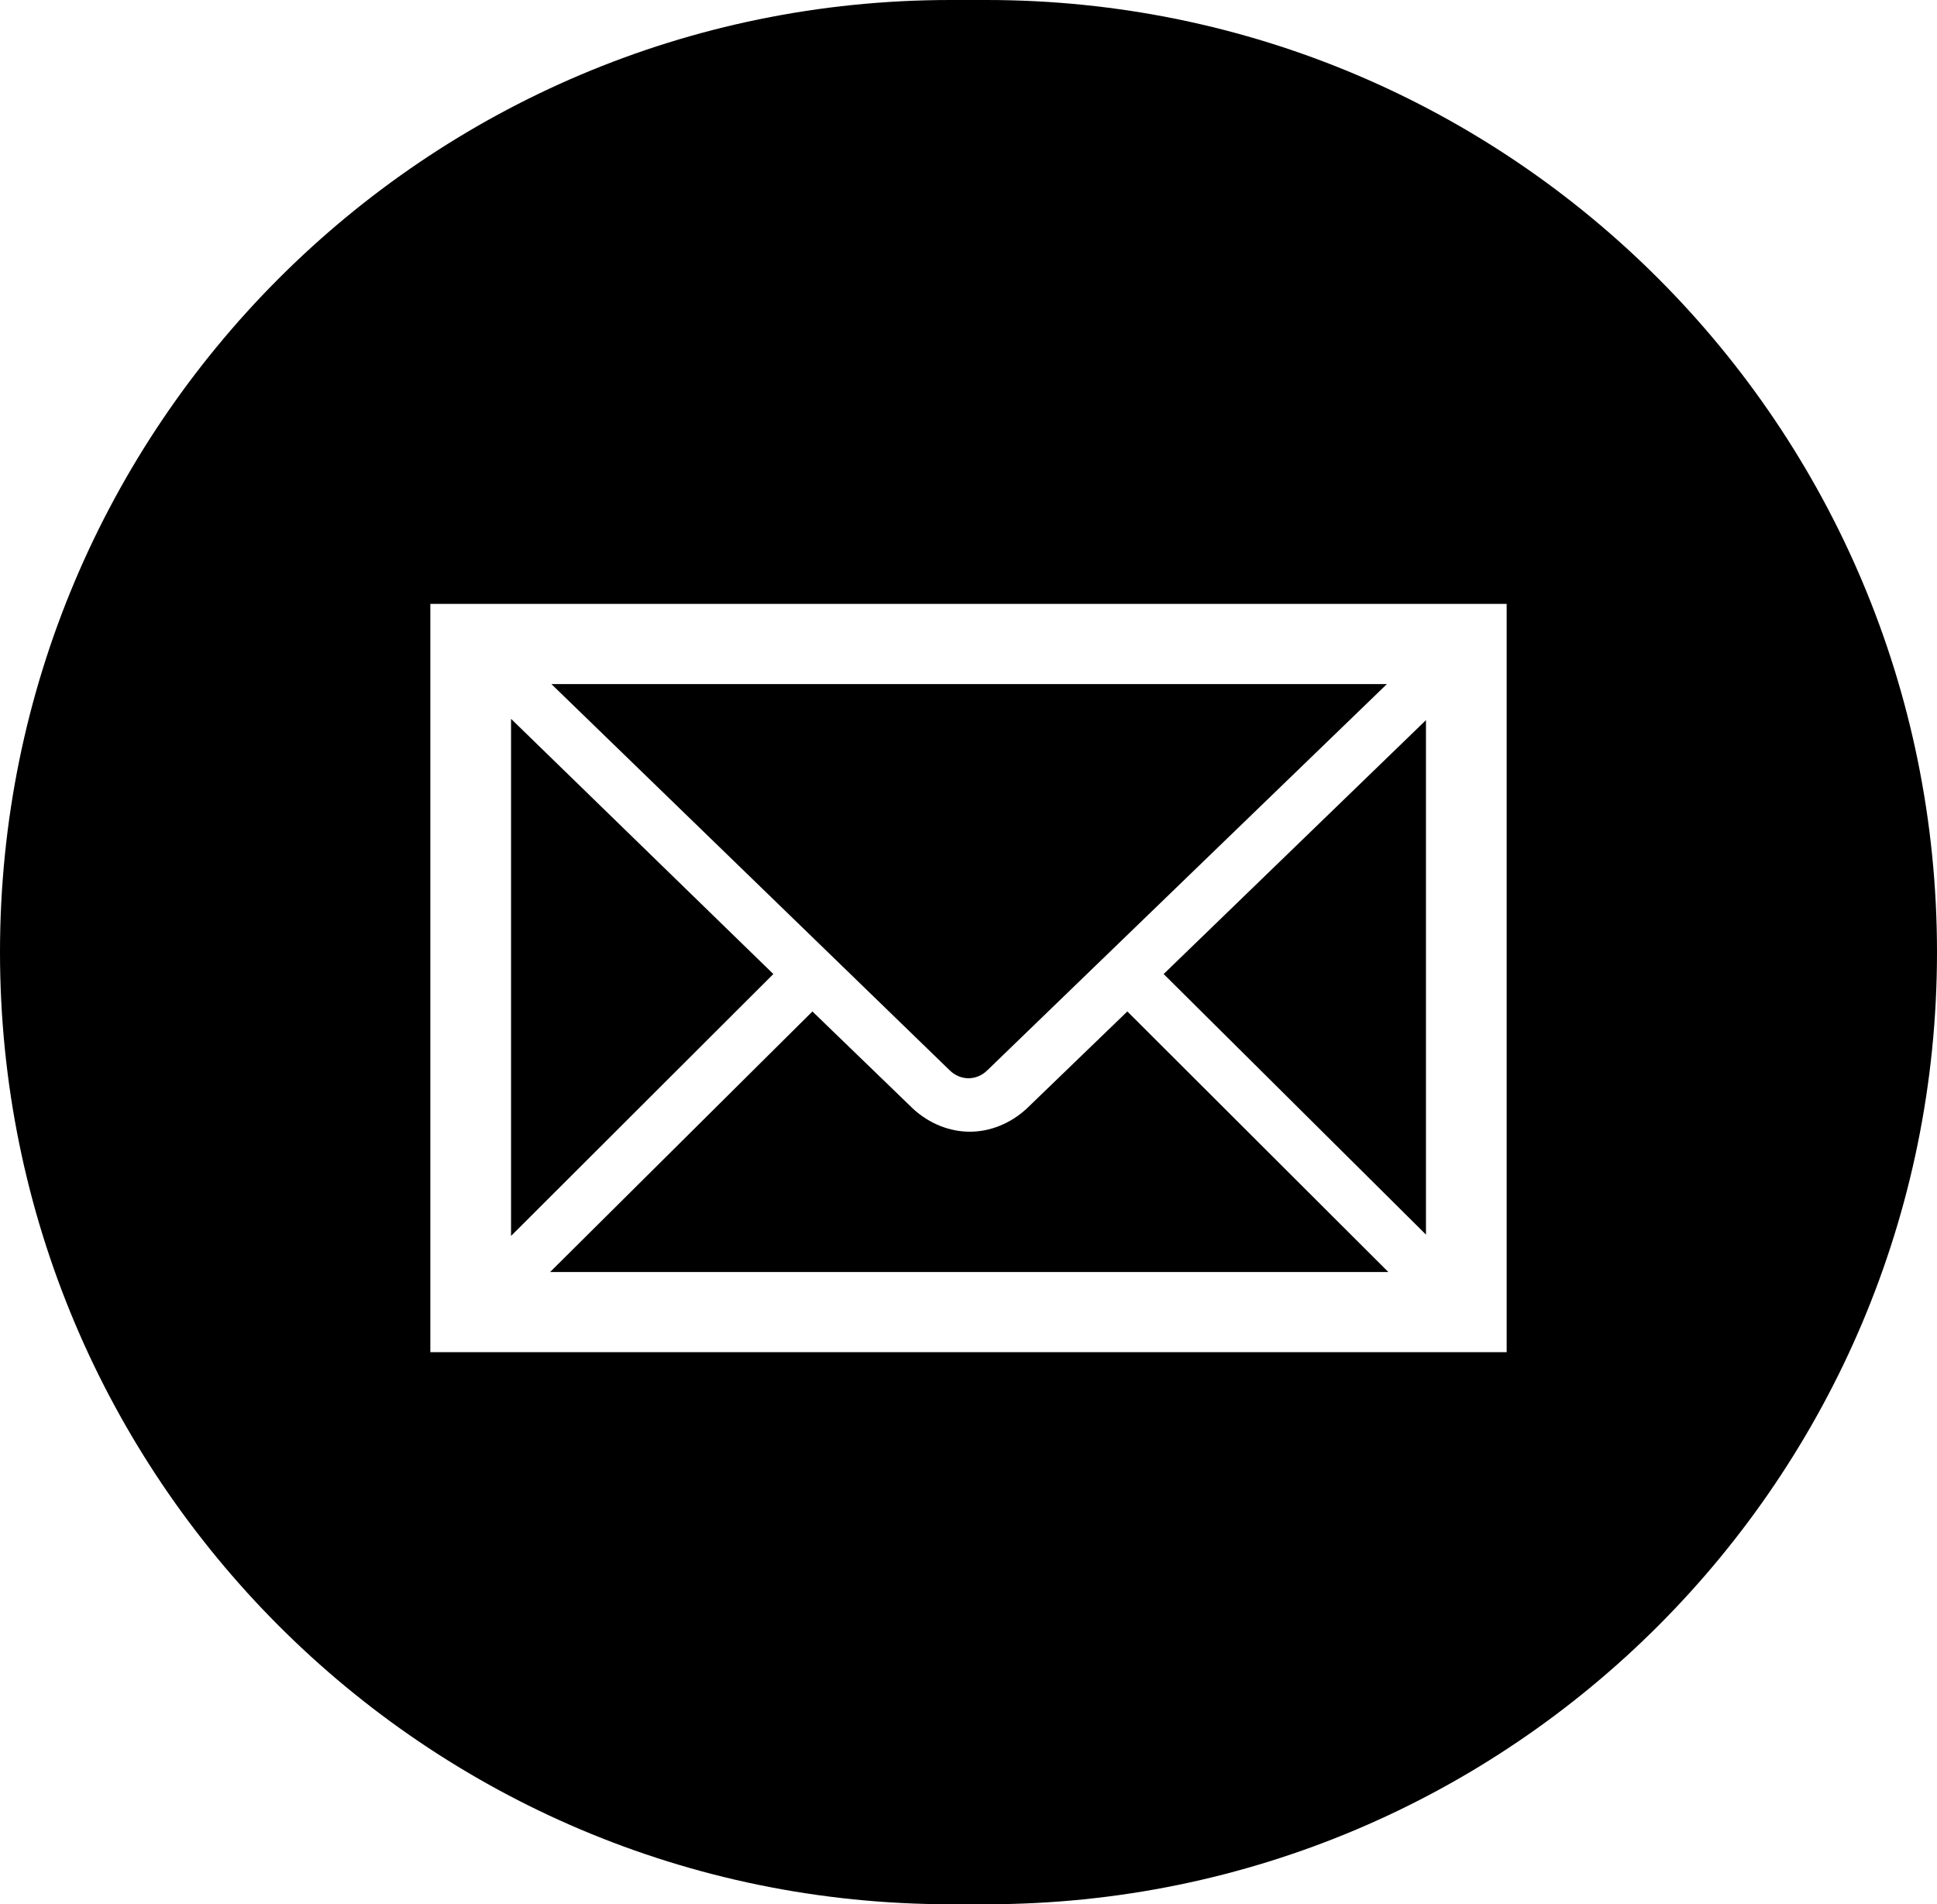 <svg width="120" height="118" xmlns="http://www.w3.org/2000/svg" xmlns:xlink="http://www.w3.org/1999/xlink" xml:space="preserve" overflow="hidden"><defs><clipPath id="clip0"><rect x="2450" y="843" width="120" height="118"/></clipPath></defs><g clip-path="url(#clip0)" transform="translate(-2450 -843)"><path d="M2500.33 905.676 2506.58 911.72C2507.58 912.631 2508.83 913.128 2510.08 913.128 2511.33 913.128 2512.58 912.631 2513.58 911.72L2519.84 905.676 2536.01 921.822 2484.08 921.822ZM2538.34 887.625 2538.34 919.503 2522.09 903.357ZM2481.66 887.543 2497.91 903.357 2481.66 919.586ZM2484.16 885.39 2535.92 885.39 2511.17 909.319C2510.5 909.981 2509.5 909.981 2508.83 909.319ZM2476.66 880.422 2476.66 926.79 2543.34 926.79 2543.34 880.422ZM2508.88 843 2511.12 843C2543.64 843 2570 869.415 2570 902 2570 934.585 2543.64 961 2511.12 961L2508.88 961C2476.36 961 2450 934.585 2450 902 2450 869.415 2476.36 843 2508.88 843Z" fill-rule="evenodd"/></g></svg>
